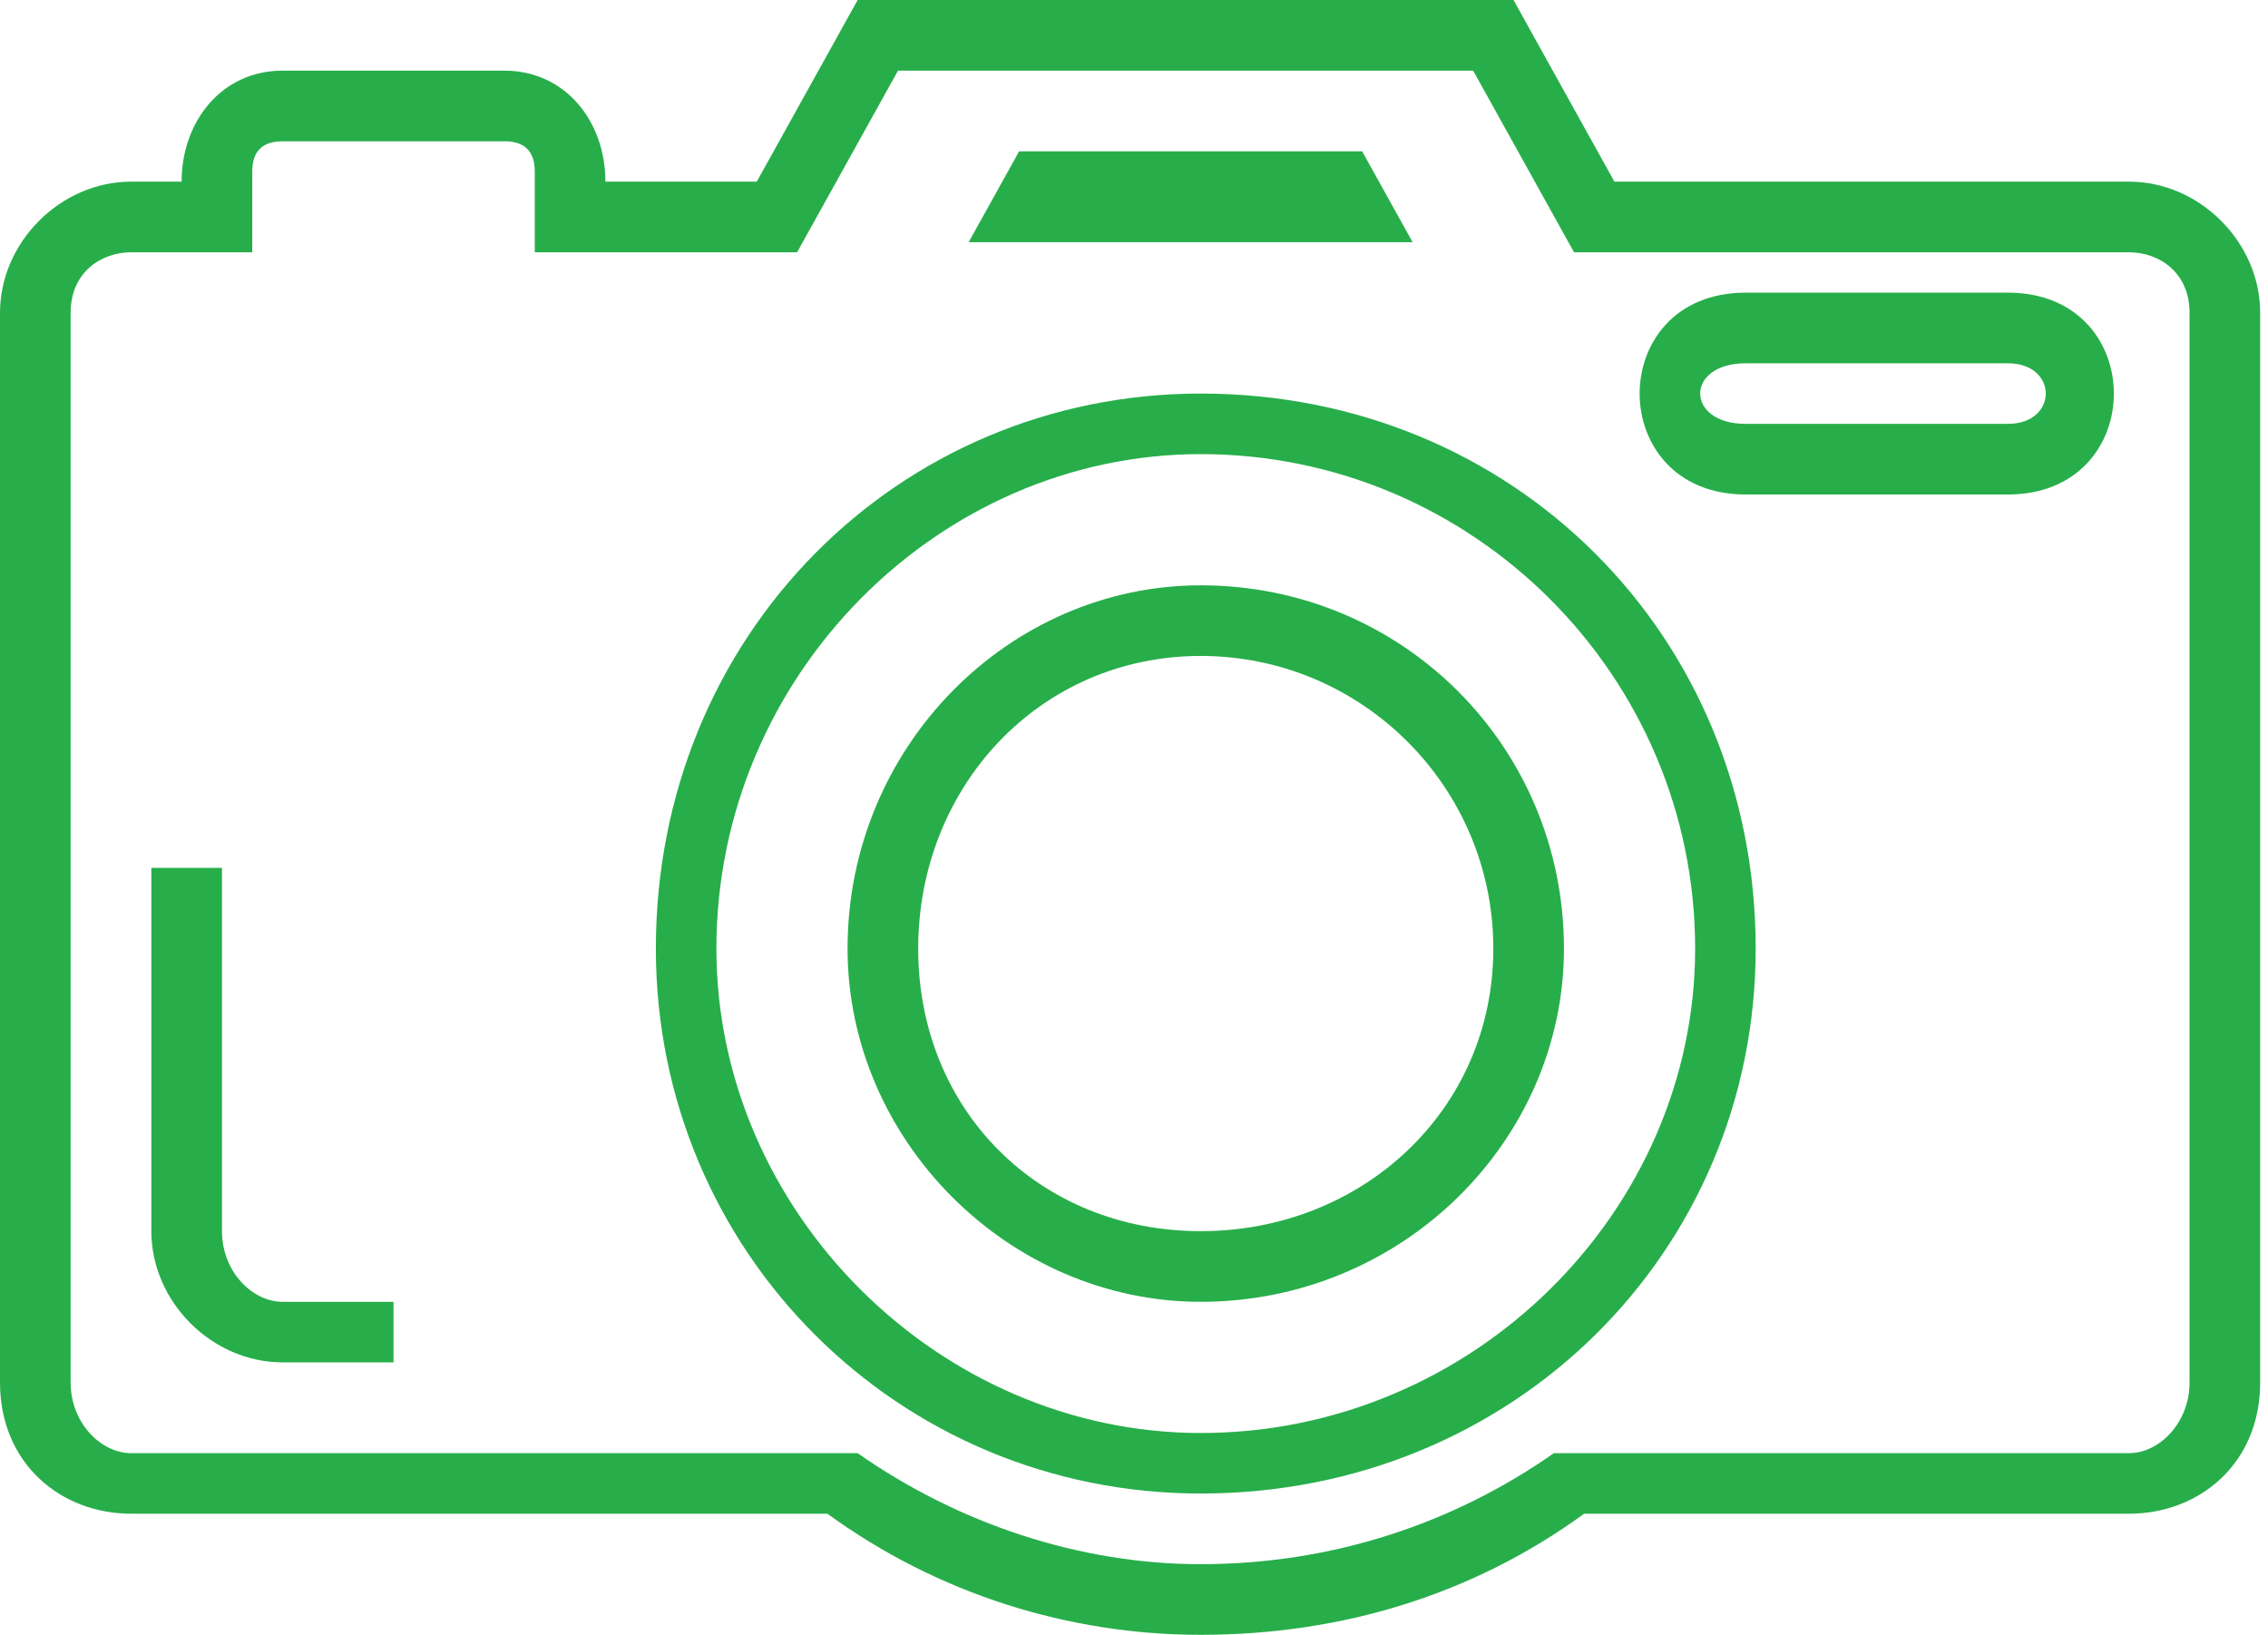 <?xml version="1.0" encoding="UTF-8"?> <svg xmlns="http://www.w3.org/2000/svg" width="111" height="80" viewBox="0 0 111 80" fill="none"><g clip-path="url(#clip0_483_5247)"><path d="M6.42 8.889H8.889C8.889 5.926 10.864 3.457 13.827 3.457H24.691C27.654 3.457 29.63 5.926 29.63 8.889H37.037L41.975 0H74.074L79.012 8.889H104.198C107.654 8.889 110.617 11.852 110.617 15.309V67.654C110.617 71.605 107.654 74.074 104.198 74.074H77.531C72.099 78.025 65.679 80 58.765 80C52.346 80 45.926 78.025 40.494 74.074H6.42C2.963 74.074 0 71.605 0 67.654V15.309C0 11.852 2.963 8.889 6.42 8.889ZM6.42 12.346C4.938 12.346 3.457 13.333 3.457 15.309V67.654C3.457 69.63 4.938 71.111 6.42 71.111H41.975C46.914 74.568 52.84 76.543 58.765 76.543C65.185 76.543 71.111 74.568 76.049 71.111H104.198C105.679 71.111 107.16 69.63 107.16 67.654V15.309C107.16 13.333 105.679 12.346 104.198 12.346H77.037L72.099 3.457H43.951L39.012 12.346H26.173V8.395C26.173 7.407 25.679 6.914 24.691 6.914H13.827C12.839 6.914 12.346 7.407 12.346 8.395V12.346H6.42Z" fill="#27AE4A"></path><path d="M19.259 66.667H13.827C10.37 66.667 7.407 63.704 7.407 60.247V42.469H10.864V60.247C10.864 62.222 12.346 63.704 13.827 63.704H19.259V66.667Z" fill="#27AE4A"></path><path d="M85.432 14.321H98.272C105.185 14.321 105.185 24.198 98.272 24.198H85.432C78.519 24.198 78.519 14.321 85.432 14.321ZM98.272 17.778H85.432C82.469 17.778 82.469 20.741 85.432 20.741H98.272C100.741 20.741 100.741 17.778 98.272 17.778Z" fill="#27AE4A"></path><path d="M58.765 19.259C74.074 19.259 85.926 31.111 85.926 46.42C85.926 61.235 74.074 73.086 58.765 73.086C43.951 73.086 32.099 61.235 32.099 46.42C32.099 31.111 43.951 19.259 58.765 19.259ZM58.765 22.222C45.926 22.222 35.062 33.086 35.062 46.42C35.062 59.259 45.926 70.124 58.765 70.124C72.099 70.124 82.963 59.259 82.963 46.42C82.963 33.086 72.099 22.222 58.765 22.222Z" fill="#27AE4A"></path><path d="M58.765 28.642C68.642 28.642 76.543 36.543 76.543 46.42C76.543 55.803 68.642 63.704 58.765 63.704C49.383 63.704 41.481 55.803 41.481 46.42C41.481 36.543 49.383 28.642 58.765 28.642ZM58.765 32.099C50.864 32.099 44.938 38.519 44.938 46.42C44.938 54.321 50.864 60.247 58.765 60.247C66.667 60.247 73.086 54.321 73.086 46.42C73.086 38.519 66.667 32.099 58.765 32.099Z" fill="#27AE4A"></path><path fill-rule="evenodd" clip-rule="evenodd" d="M47.407 11.852L49.877 7.407H66.667L69.136 11.852H47.407Z" fill="#27AE4A"></path></g><defs><clipPath id="clip0_483_5247"><rect width="110.617" height="80" fill="white"></rect></clipPath></defs></svg> 
